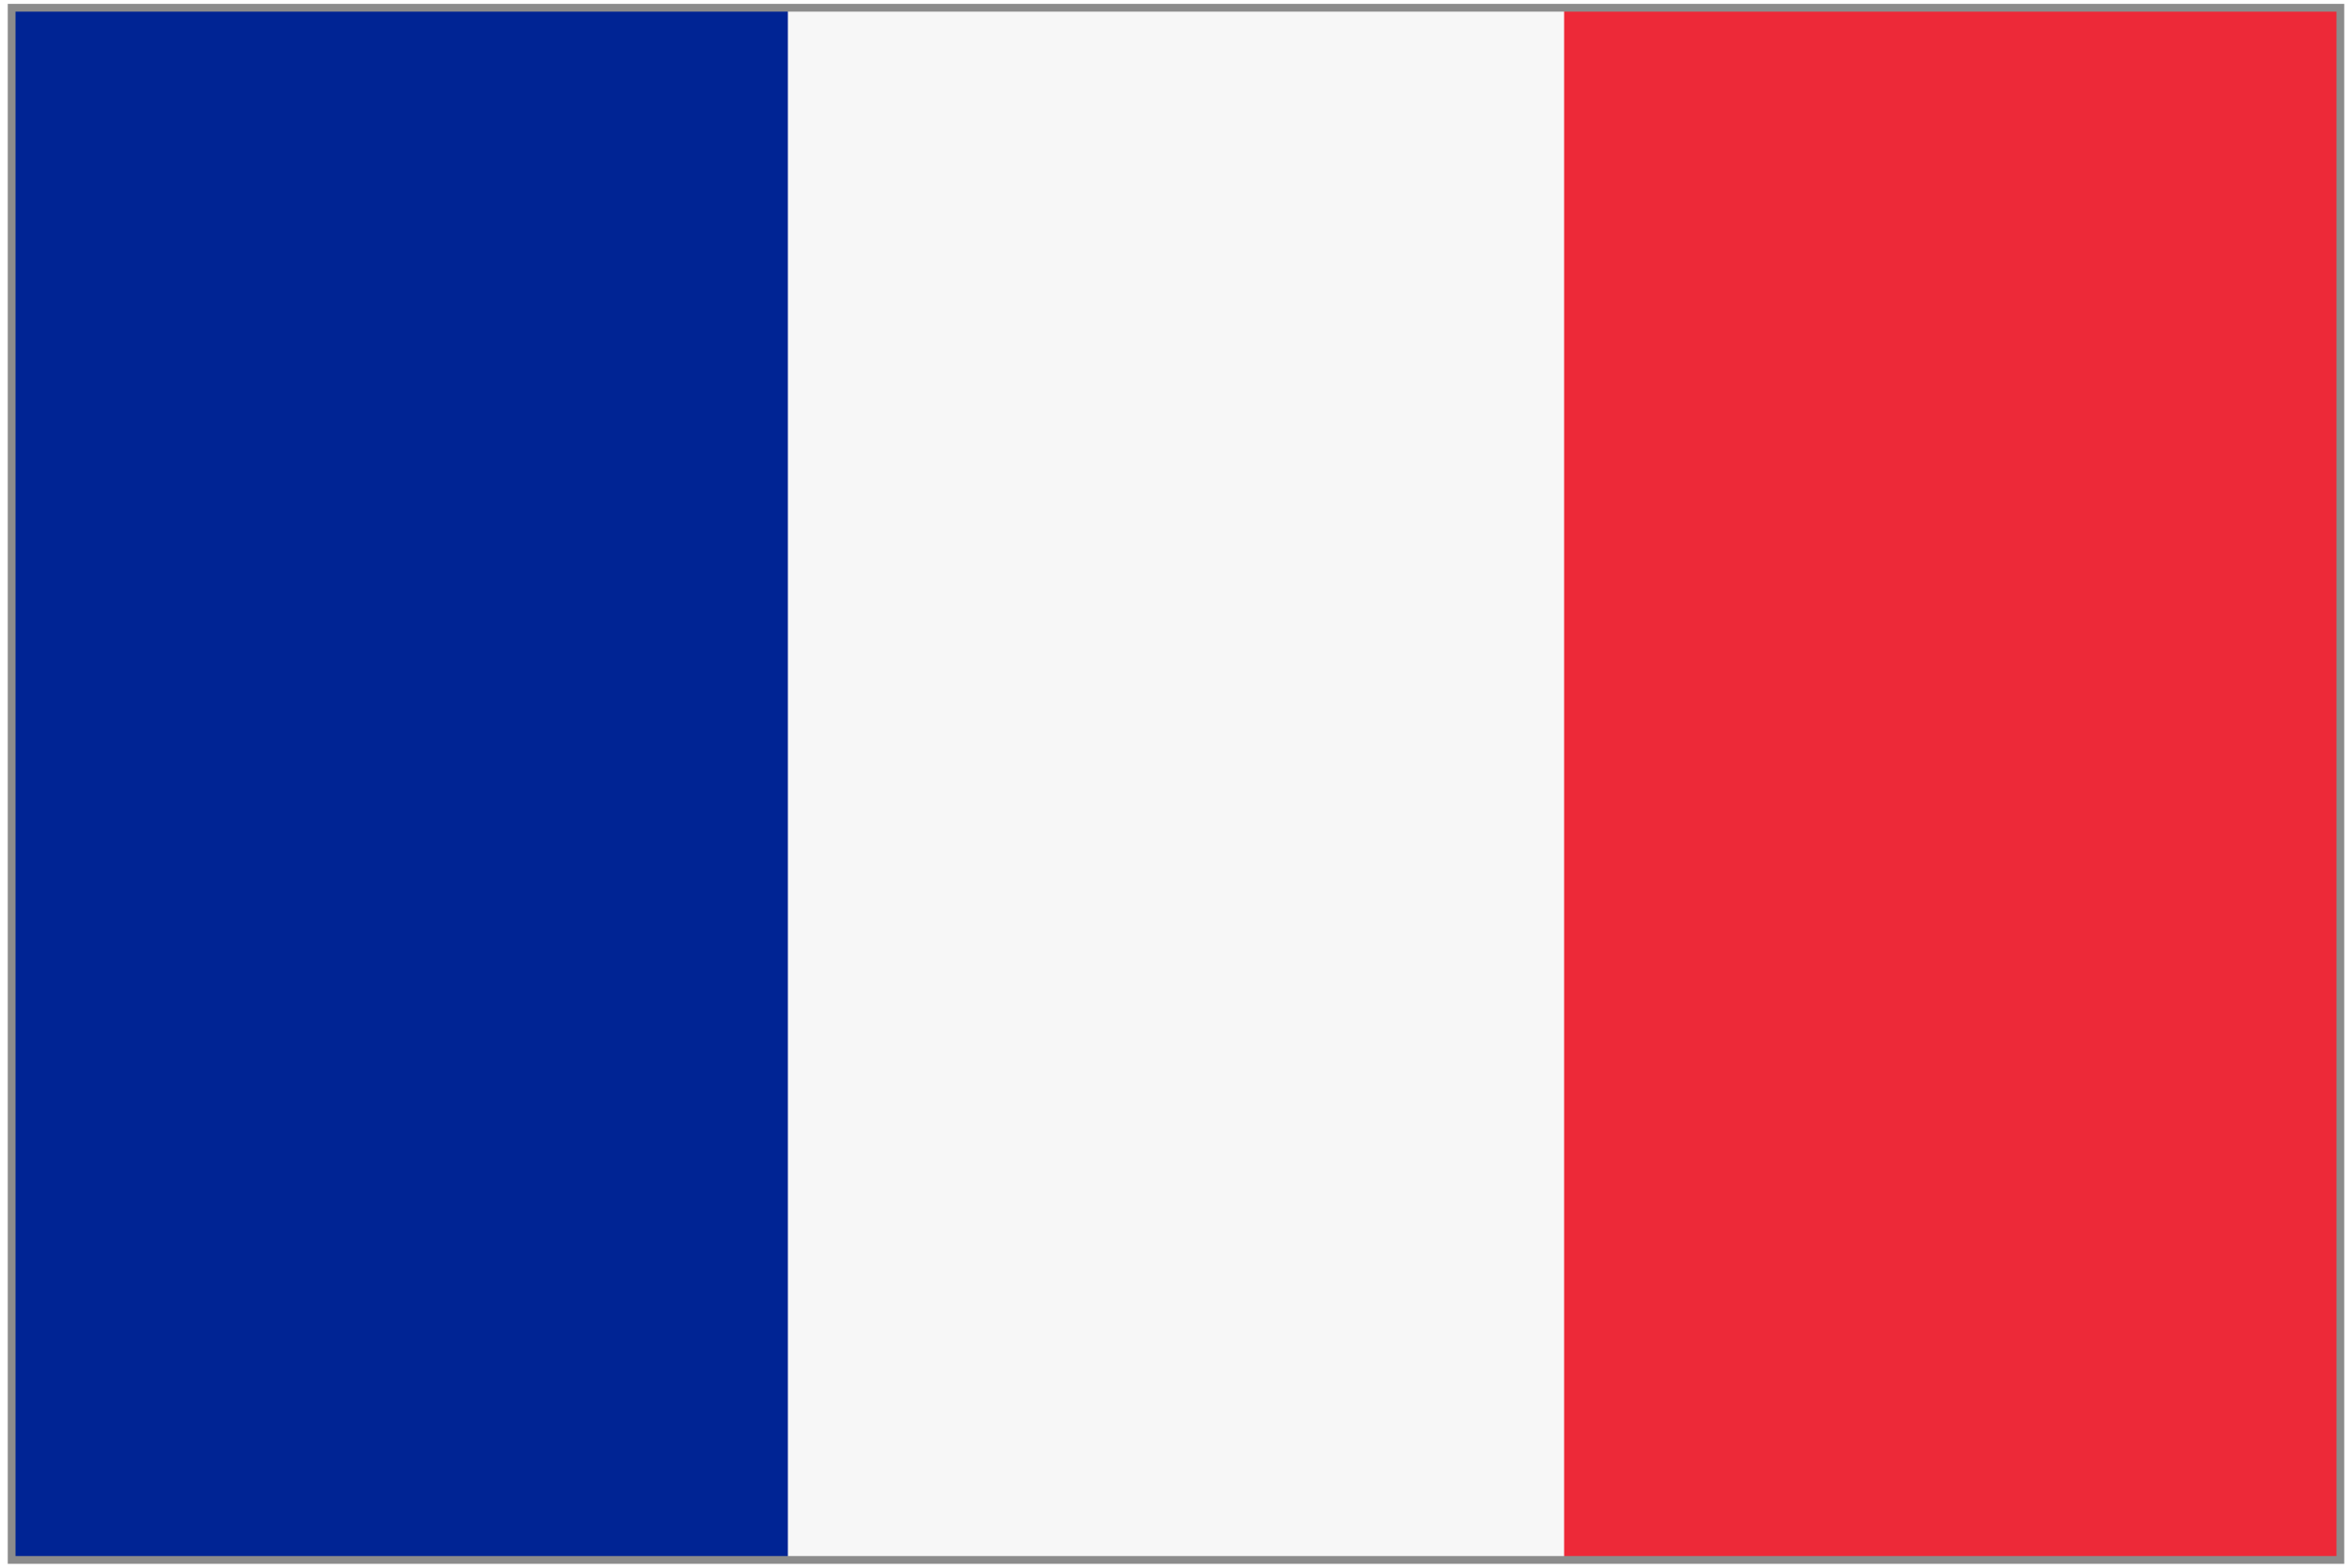 <svg xmlns="http://www.w3.org/2000/svg" width="6cm" height="4cm" viewBox="-10 -10 3020 2020">
    <path fill="#002494" d="M0 0h1010v2000H0z"/>
    <path fill="#F7F7F7" d="M1000 0h1010v2000H1000z"/>
    <path fill="#ED2938" d="M2000 0h1000v2000H2000z"/>
    <path fill="none" stroke="#8C8C8C" stroke-width="10" d="M0 0h3000v2000H0z"/>
</svg>
